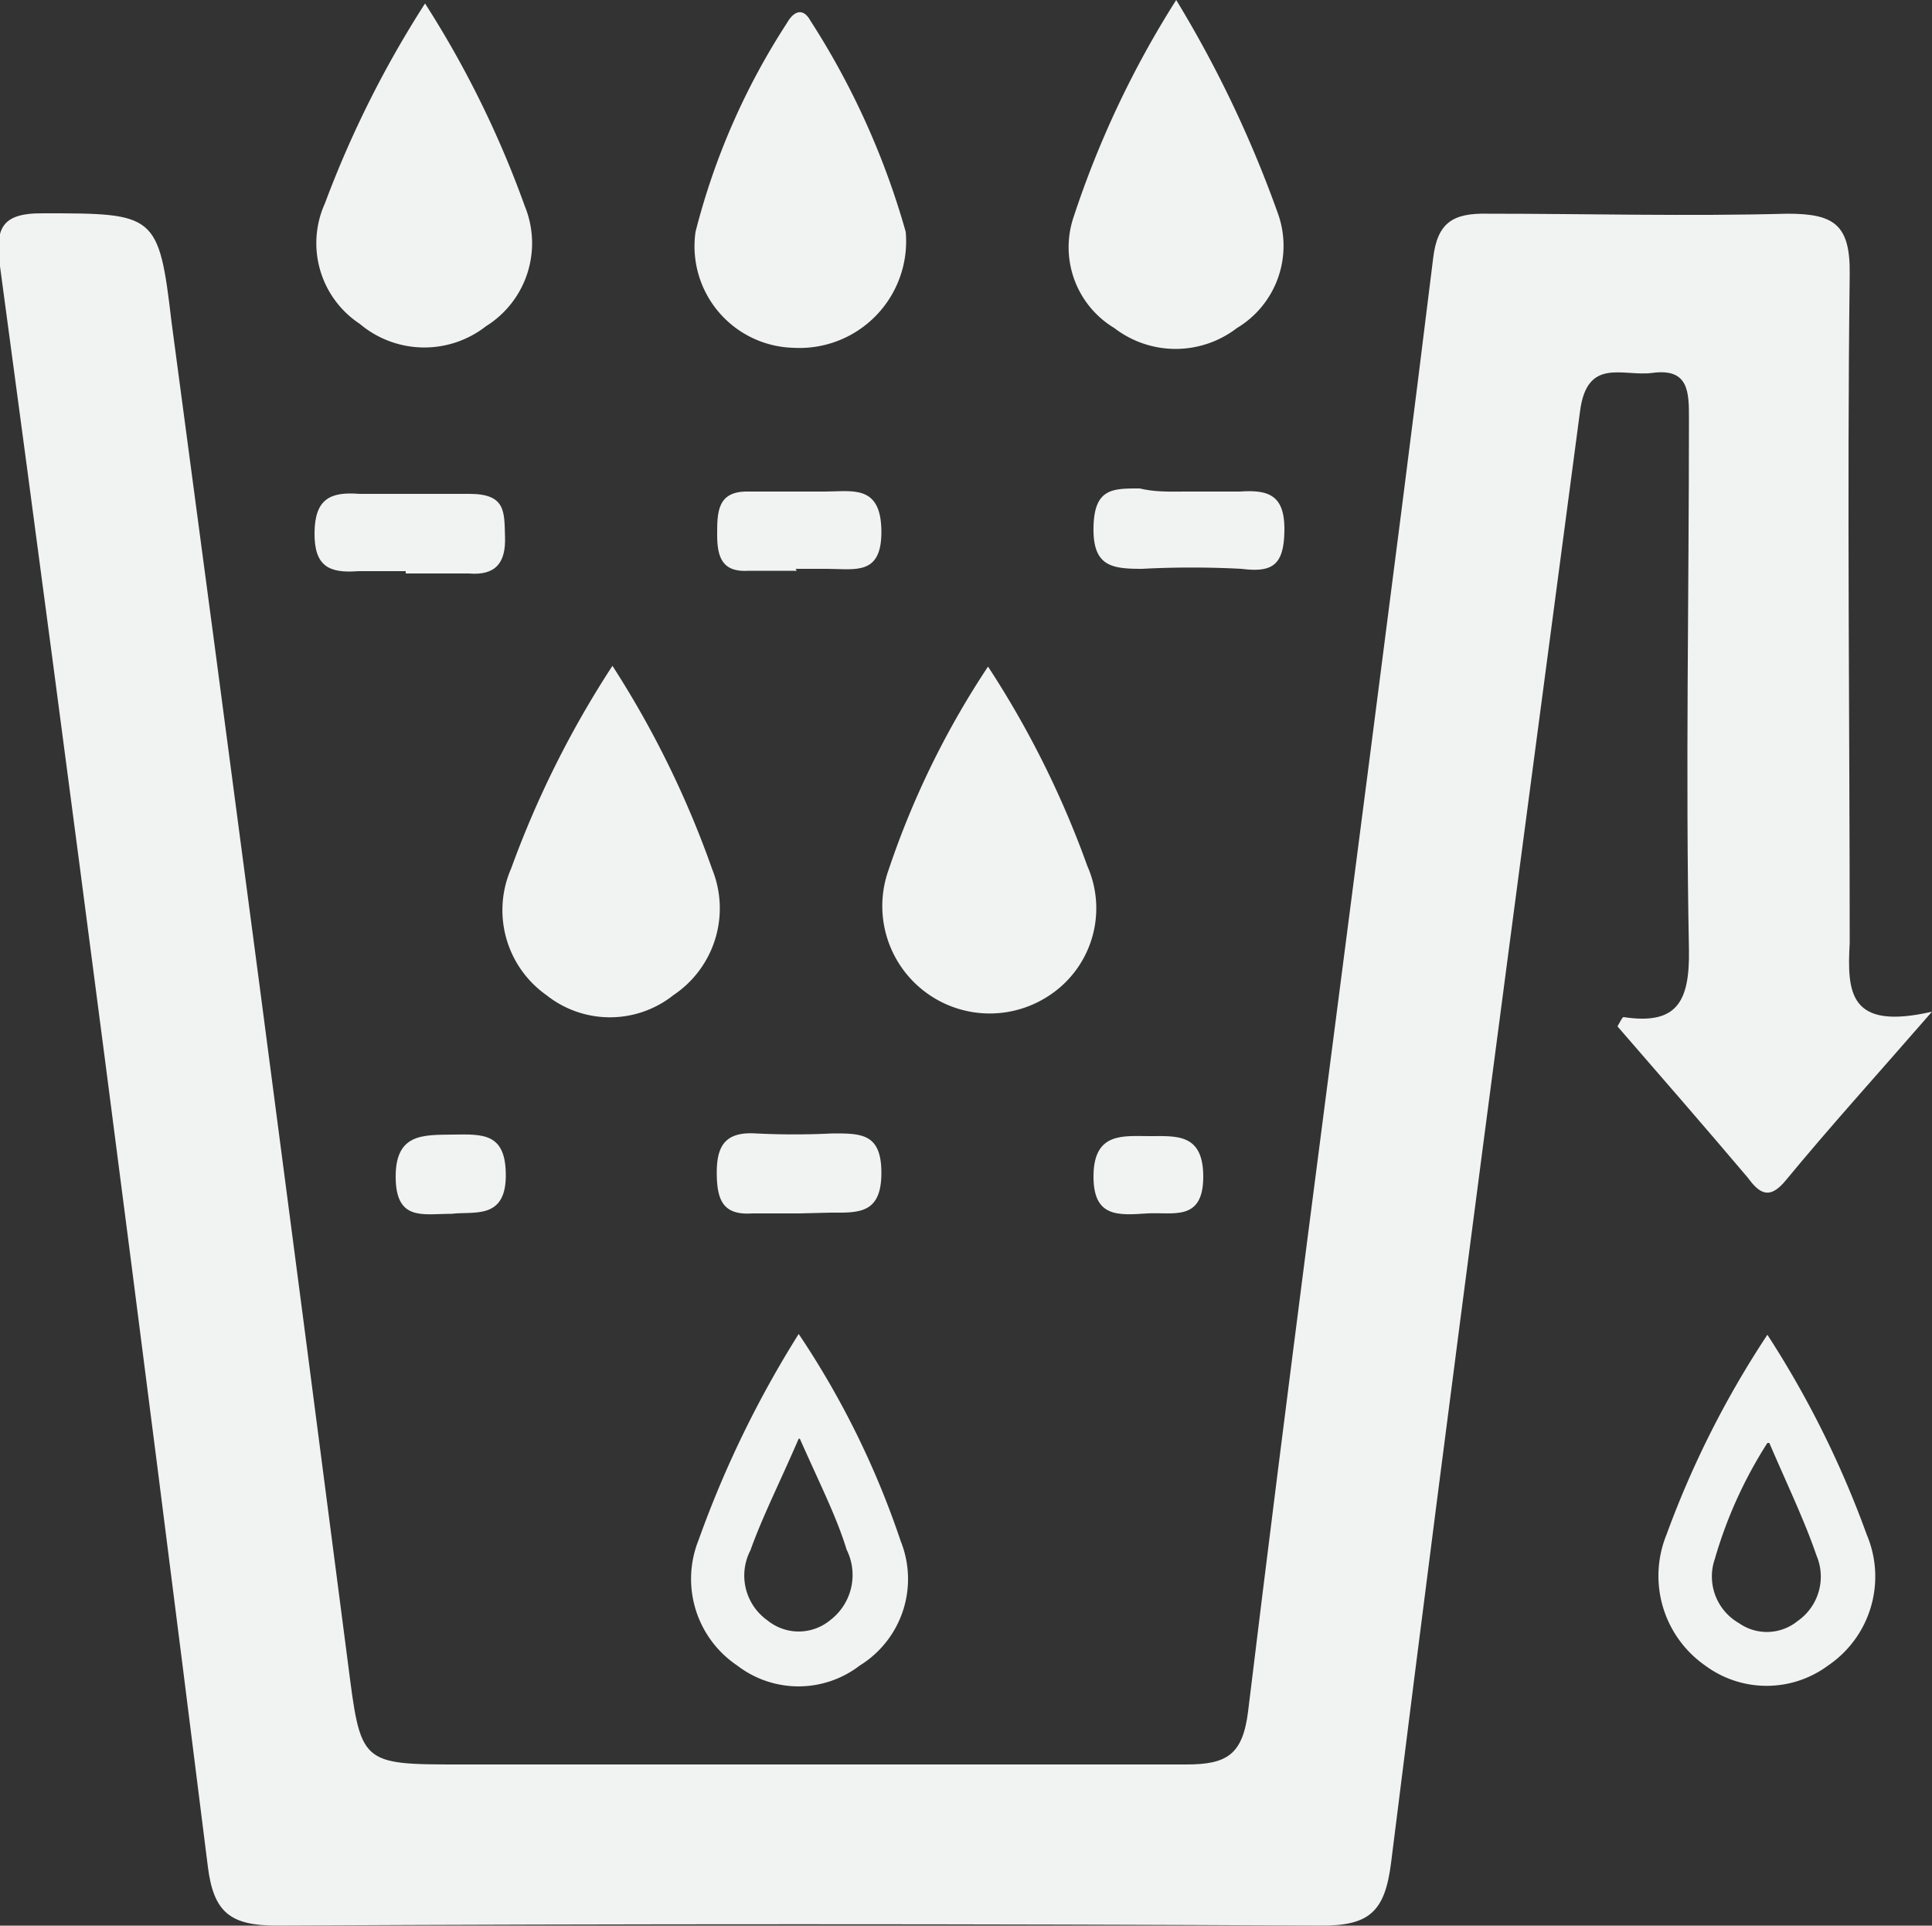 <svg xmlns="http://www.w3.org/2000/svg" viewBox="0 0 50 49.83"><rect x="0" y="0" width="50" height="49.83" fill="#333333" stroke="none"/><defs><style>.cls-1{fill:#f1f3f2;}</style></defs><g id="Layer_2" data-name="Layer 2"><g id="Layer_1-2" data-name="Layer 1"><path class="cls-1" d="M50,26.18c-1.48,1.7-2.66,3-3.78,4.36-.45.55-.71.31-1-.08-1.11-1.31-2.24-2.61-3.36-3.9.07-.12.13-.25.16-.24,1.38.21,1.71-.4,1.69-1.74-.09-4.58,0-9.16,0-13.75,0-.68,0-1.31-.95-1.18-.76.1-1.69-.42-1.87,1C39.23,23.2,37.56,35.7,36,48.21c-.16,1.26-.56,1.63-1.83,1.62q-13.48-.07-27,0c-1.2,0-1.64-.33-1.79-1.52Q2.79,27.6,0,6.89c-.12-.95,0-1.38,1.11-1.37,2.91,0,3,0,3.33,2.82Q6.76,25.68,9,43c.34,2.65.3,2.66,2.91,2.66,6.26,0,12.52,0,18.79,0,1.05,0,1.46-.25,1.6-1.37,1-8.24,2.09-16.47,3.15-24.7C36,15.32,36.56,11,37.09,6.68c.11-.92.51-1.17,1.41-1.15,2.58,0,5.17.07,7.76,0,1.21,0,1.63.28,1.61,1.58-.07,5.76,0,11.53,0,17.29C47.8,25.7,47.86,26.67,50,26.18Z"/><path class="cls-1" d="M25.57,17.25a24.57,24.57,0,0,1,2.57,5.16,2.7,2.7,0,0,1-1,3.36A2.78,2.78,0,0,1,23,22.5,22.34,22.34,0,0,1,25.57,17.25Z"/><path class="cls-1" d="M15.85,17.23a25.05,25.05,0,0,1,2.58,5.26,2.7,2.7,0,0,1-1,3.26,2.64,2.64,0,0,1-3.29,0,2.69,2.69,0,0,1-.91-3.28A25.57,25.57,0,0,1,15.85,17.23Z"/><path class="cls-1" d="M23.44,6a2.76,2.76,0,0,1-2.91,3A2.63,2.63,0,0,1,18,6,18.06,18.06,0,0,1,20.37.59c.17-.3.41-.4.6-.06A20.2,20.2,0,0,1,23.44,6Z"/><path class="cls-1" d="M30.44,0a29.94,29.94,0,0,1,2.62,5.49,2.48,2.48,0,0,1-1.05,3,2.6,2.6,0,0,1-3.17,0A2.44,2.44,0,0,1,27.79,5.6,25.08,25.08,0,0,1,30.44,0Z"/><path class="cls-1" d="M11,.09a25.94,25.94,0,0,1,2.58,5.24,2.53,2.53,0,0,1-1,3.11,2.59,2.59,0,0,1-3.27-.06,2.5,2.5,0,0,1-.9-3.12A27.05,27.05,0,0,1,11,.09Z"/><path class="cls-1" d="M20.67,34.52a22.38,22.38,0,0,1,2.64,5.36,2.63,2.63,0,0,1-1.06,3.22,2.6,2.6,0,0,1-3.17,0,2.7,2.7,0,0,1-1-3.25A27.22,27.22,0,0,1,20.67,34.52Zm0,2.71c-.52,1.2-.93,2-1.25,2.89a1.42,1.42,0,0,0,.44,1.81,1.28,1.28,0,0,0,1.62,0,1.47,1.47,0,0,0,.43-1.83C21.65,39.25,21.24,38.45,20.7,37.23Z"/><path class="cls-1" d="M45.74,34.54a25.38,25.38,0,0,1,2.57,5.17,2.78,2.78,0,0,1-1,3.39,2.67,2.67,0,0,1-3.18,0,2.83,2.83,0,0,1-1-3.39A24.74,24.74,0,0,1,45.74,34.54Zm0,2.8a11.44,11.44,0,0,0-1.36,3A1.39,1.39,0,0,0,45,42a1.26,1.26,0,0,0,1.52-.05,1.4,1.4,0,0,0,.49-1.7C46.7,39.35,46.29,38.5,45.79,37.34Z"/><path class="cls-1" d="M10.5,14.78c-.41,0-.82,0-1.23,0-.76.06-1.14-.13-1.13-1s.41-1.06,1.16-1c.95,0,1.9,0,2.85,0s.9.47.92,1.12-.23,1-.94.94c-.54,0-1.09,0-1.63,0Z"/><path class="cls-1" d="M30.73,12.72c.45,0,.9,0,1.36,0,.74-.05,1.16.09,1.15,1s-.31,1.1-1.11,1a24.67,24.67,0,0,0-2.58,0c-.79,0-1.27-.07-1.25-1.08s.5-1,1.2-1C29.91,12.74,30.32,12.72,30.73,12.72Z"/><path class="cls-1" d="M20.62,14.77c-.41,0-.82,0-1.23,0-.7.05-.83-.35-.83-.93s0-1.13.79-1.12h2c.7,0,1.44-.19,1.46,1s-.68,1-1.41,1h-.81Z"/><path class="cls-1" d="M20.69,31.4c-.41,0-.82,0-1.22,0-.73.05-.91-.31-.92-1s.17-1.12,1-1.07a19.83,19.83,0,0,0,2,0c.75,0,1.27,0,1.26,1.05s-.62,1-1.32,1Z"/><path class="cls-1" d="M11.69,31.41c-.74,0-1.44.2-1.45-.94s.7-1.1,1.48-1.11,1.38-.05,1.37,1.08S12.25,31.34,11.69,31.41Z"/><path class="cls-1" d="M29.69,31.4c-.76.05-1.41.11-1.39-1s.78-1,1.46-1,1.39-.08,1.38,1.07S30.35,31.36,29.69,31.4Z"/></g></g></svg>